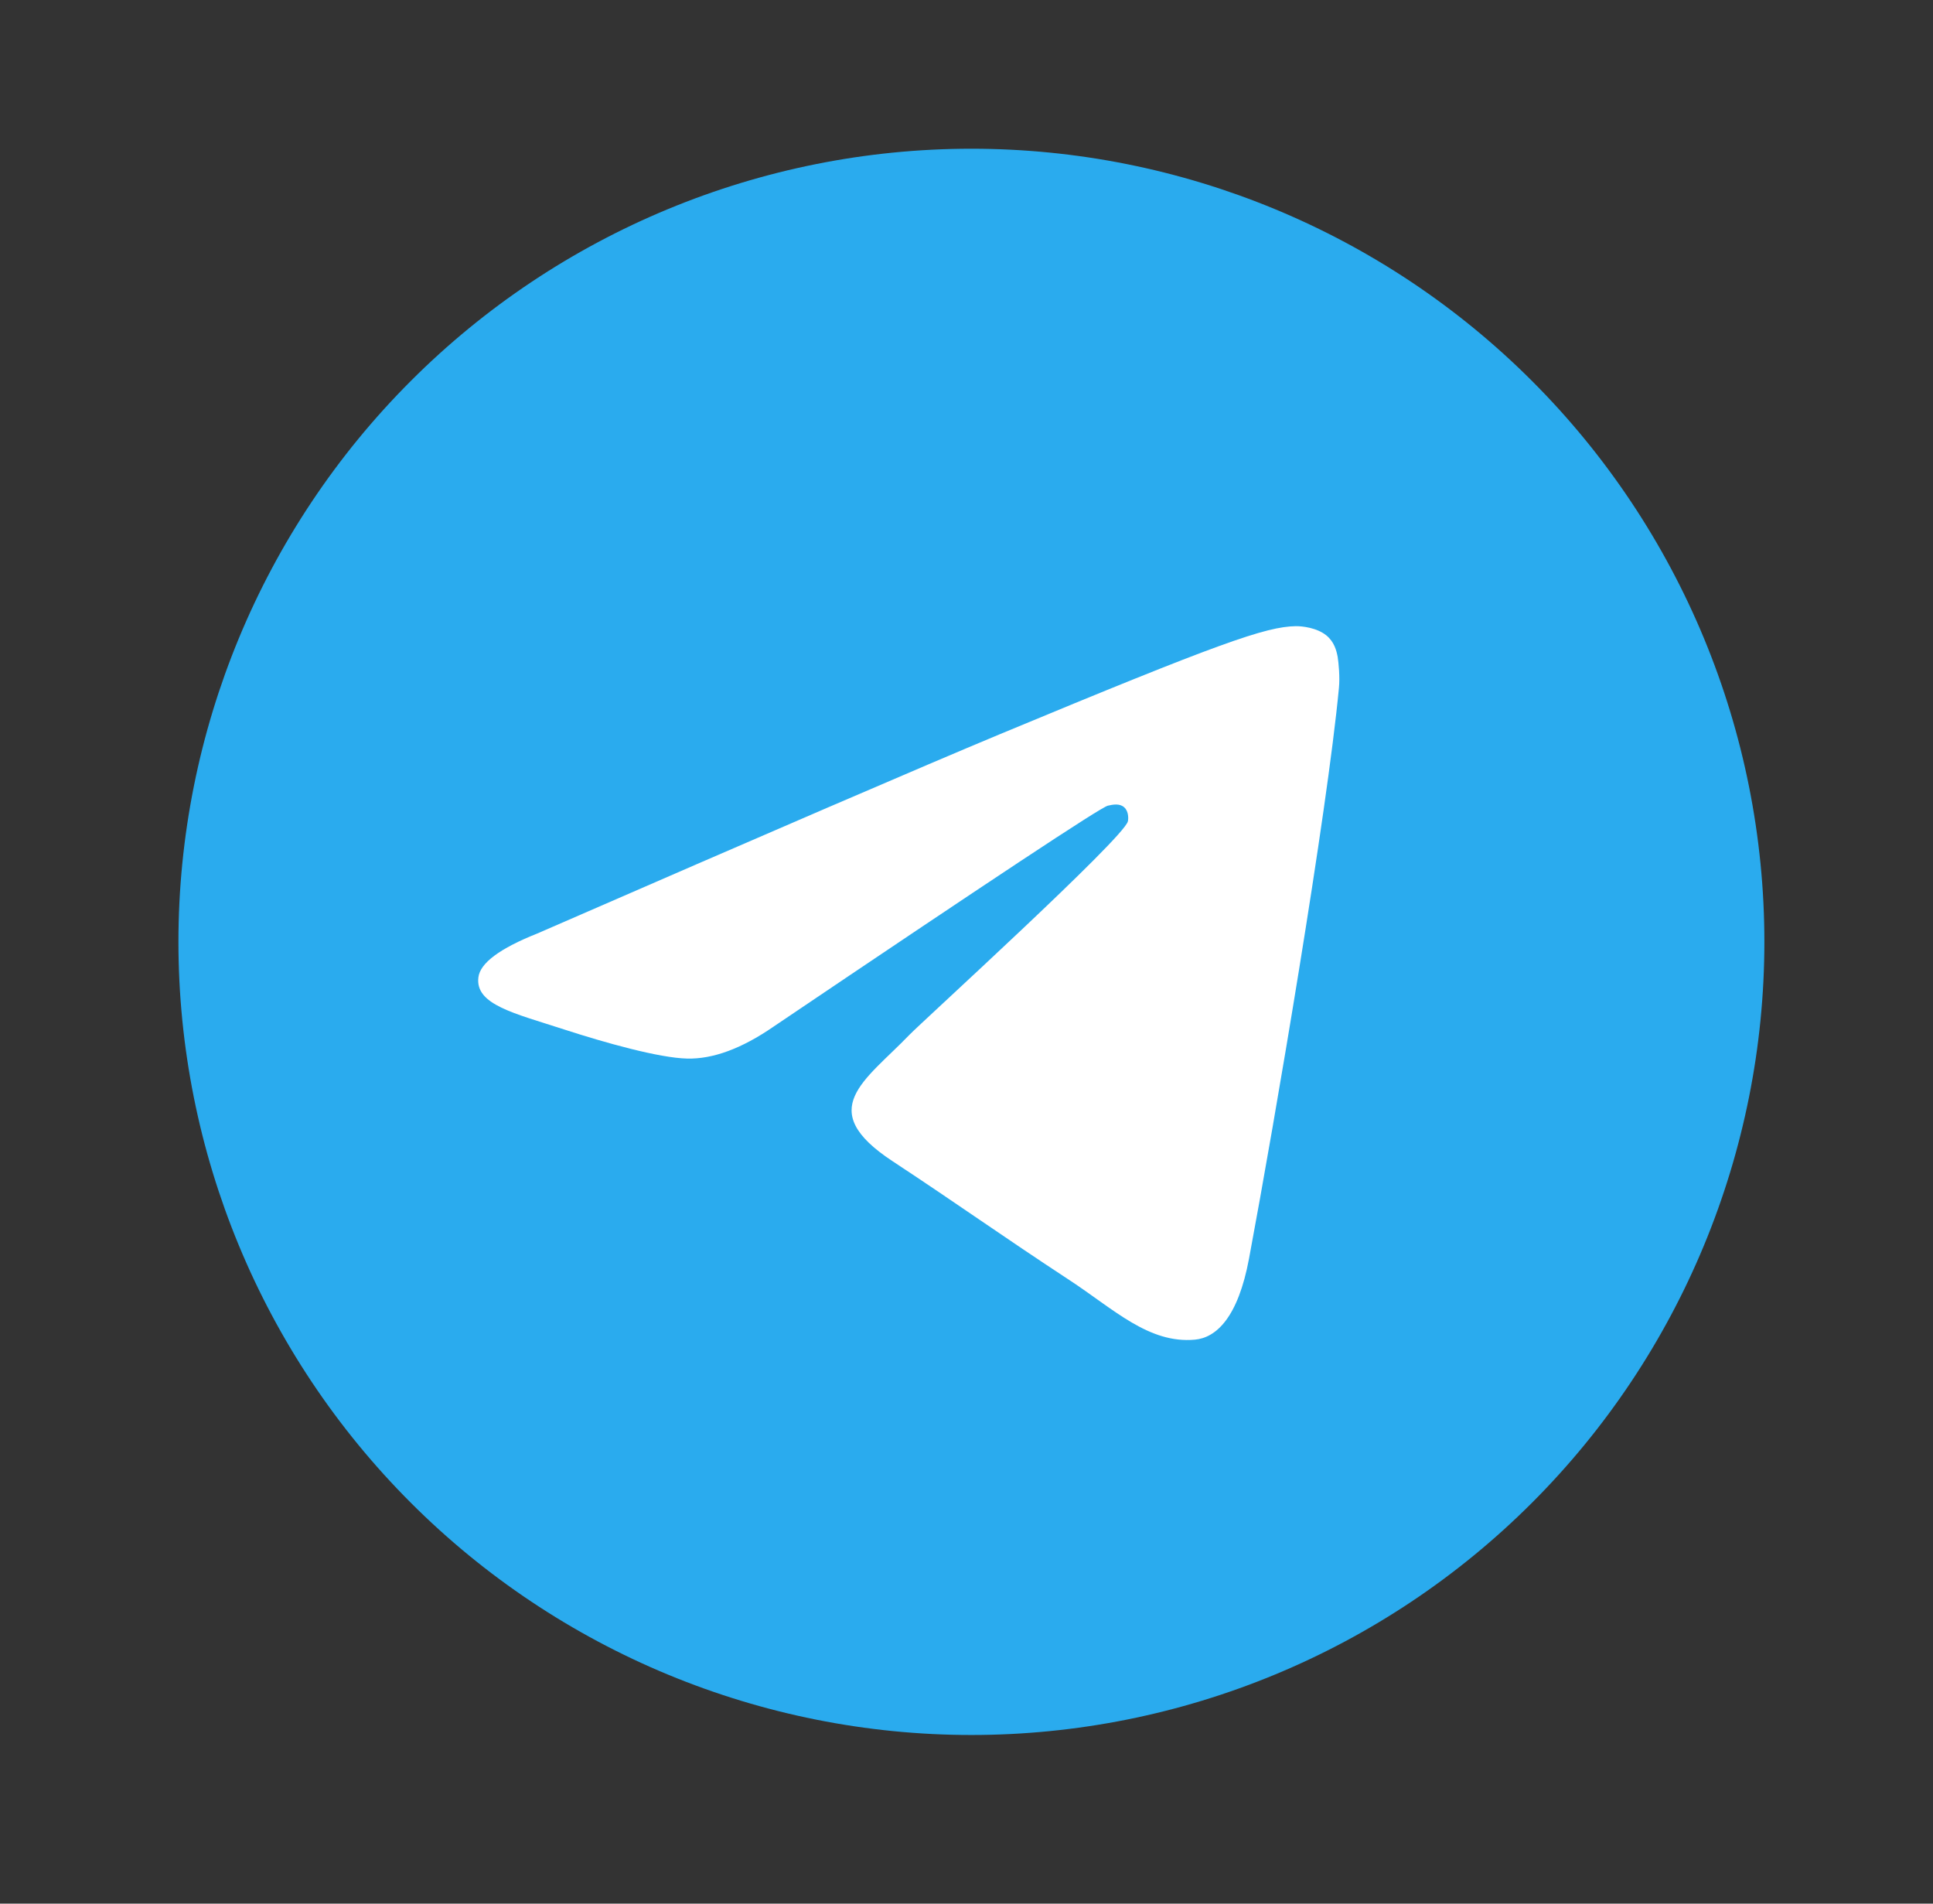 <?xml version="1.0" encoding="UTF-8"?> <svg xmlns="http://www.w3.org/2000/svg" width="65" height="64" viewBox="0 0 65 64" fill="none"><rect x="0" y="0" width="65" height="64" fill="#333333" stroke="none"/> <path d="M32.665 5C25.595 5 18.808 7.811 13.812 12.81C8.811 17.811 6.001 24.593 6 31.665C6 38.734 8.812 45.521 13.812 50.52C18.808 55.519 25.595 58.33 32.665 58.33C39.735 58.33 46.523 55.519 51.518 50.52C56.518 45.521 59.33 38.734 59.33 31.665C59.33 24.596 56.518 17.809 51.518 12.81C46.523 7.811 39.735 5 32.665 5Z" fill="url(#paint0_linear_142_8)"></path> <path d="M18.07 31.383C25.845 27.997 31.028 25.764 33.619 24.685C41.027 21.605 42.564 21.07 43.569 21.052C43.789 21.049 44.281 21.103 44.602 21.363C44.868 21.581 44.943 21.877 44.981 22.085C45.014 22.292 45.06 22.765 45.023 23.134C44.623 27.351 42.885 37.583 42.002 42.305C41.631 44.303 40.894 44.973 40.181 45.039C38.631 45.181 37.456 44.016 35.956 43.033C33.611 41.494 32.286 40.536 30.007 39.035C27.374 37.3 29.082 36.347 30.582 34.789C30.973 34.381 37.798 28.175 37.927 27.612C37.944 27.541 37.961 27.279 37.802 27.141C37.648 27.002 37.419 27.049 37.252 27.087C37.015 27.14 33.269 29.619 26.003 34.521C24.941 35.252 23.978 35.608 23.111 35.589C22.162 35.569 20.328 35.051 18.966 34.609C17.299 34.066 15.97 33.779 16.087 32.857C16.145 32.377 16.808 31.885 18.07 31.383Z" fill="white"></path> <defs> <linearGradient id="paint0_linear_142_8" x1="2672.5" y1="5" x2="2672.5" y2="5338" gradientUnits="userSpaceOnUse"> <stop stop-color="#2AABEE"></stop> <stop offset="1" stop-color="#229ED9"></stop> </linearGradient> </defs> </svg> 